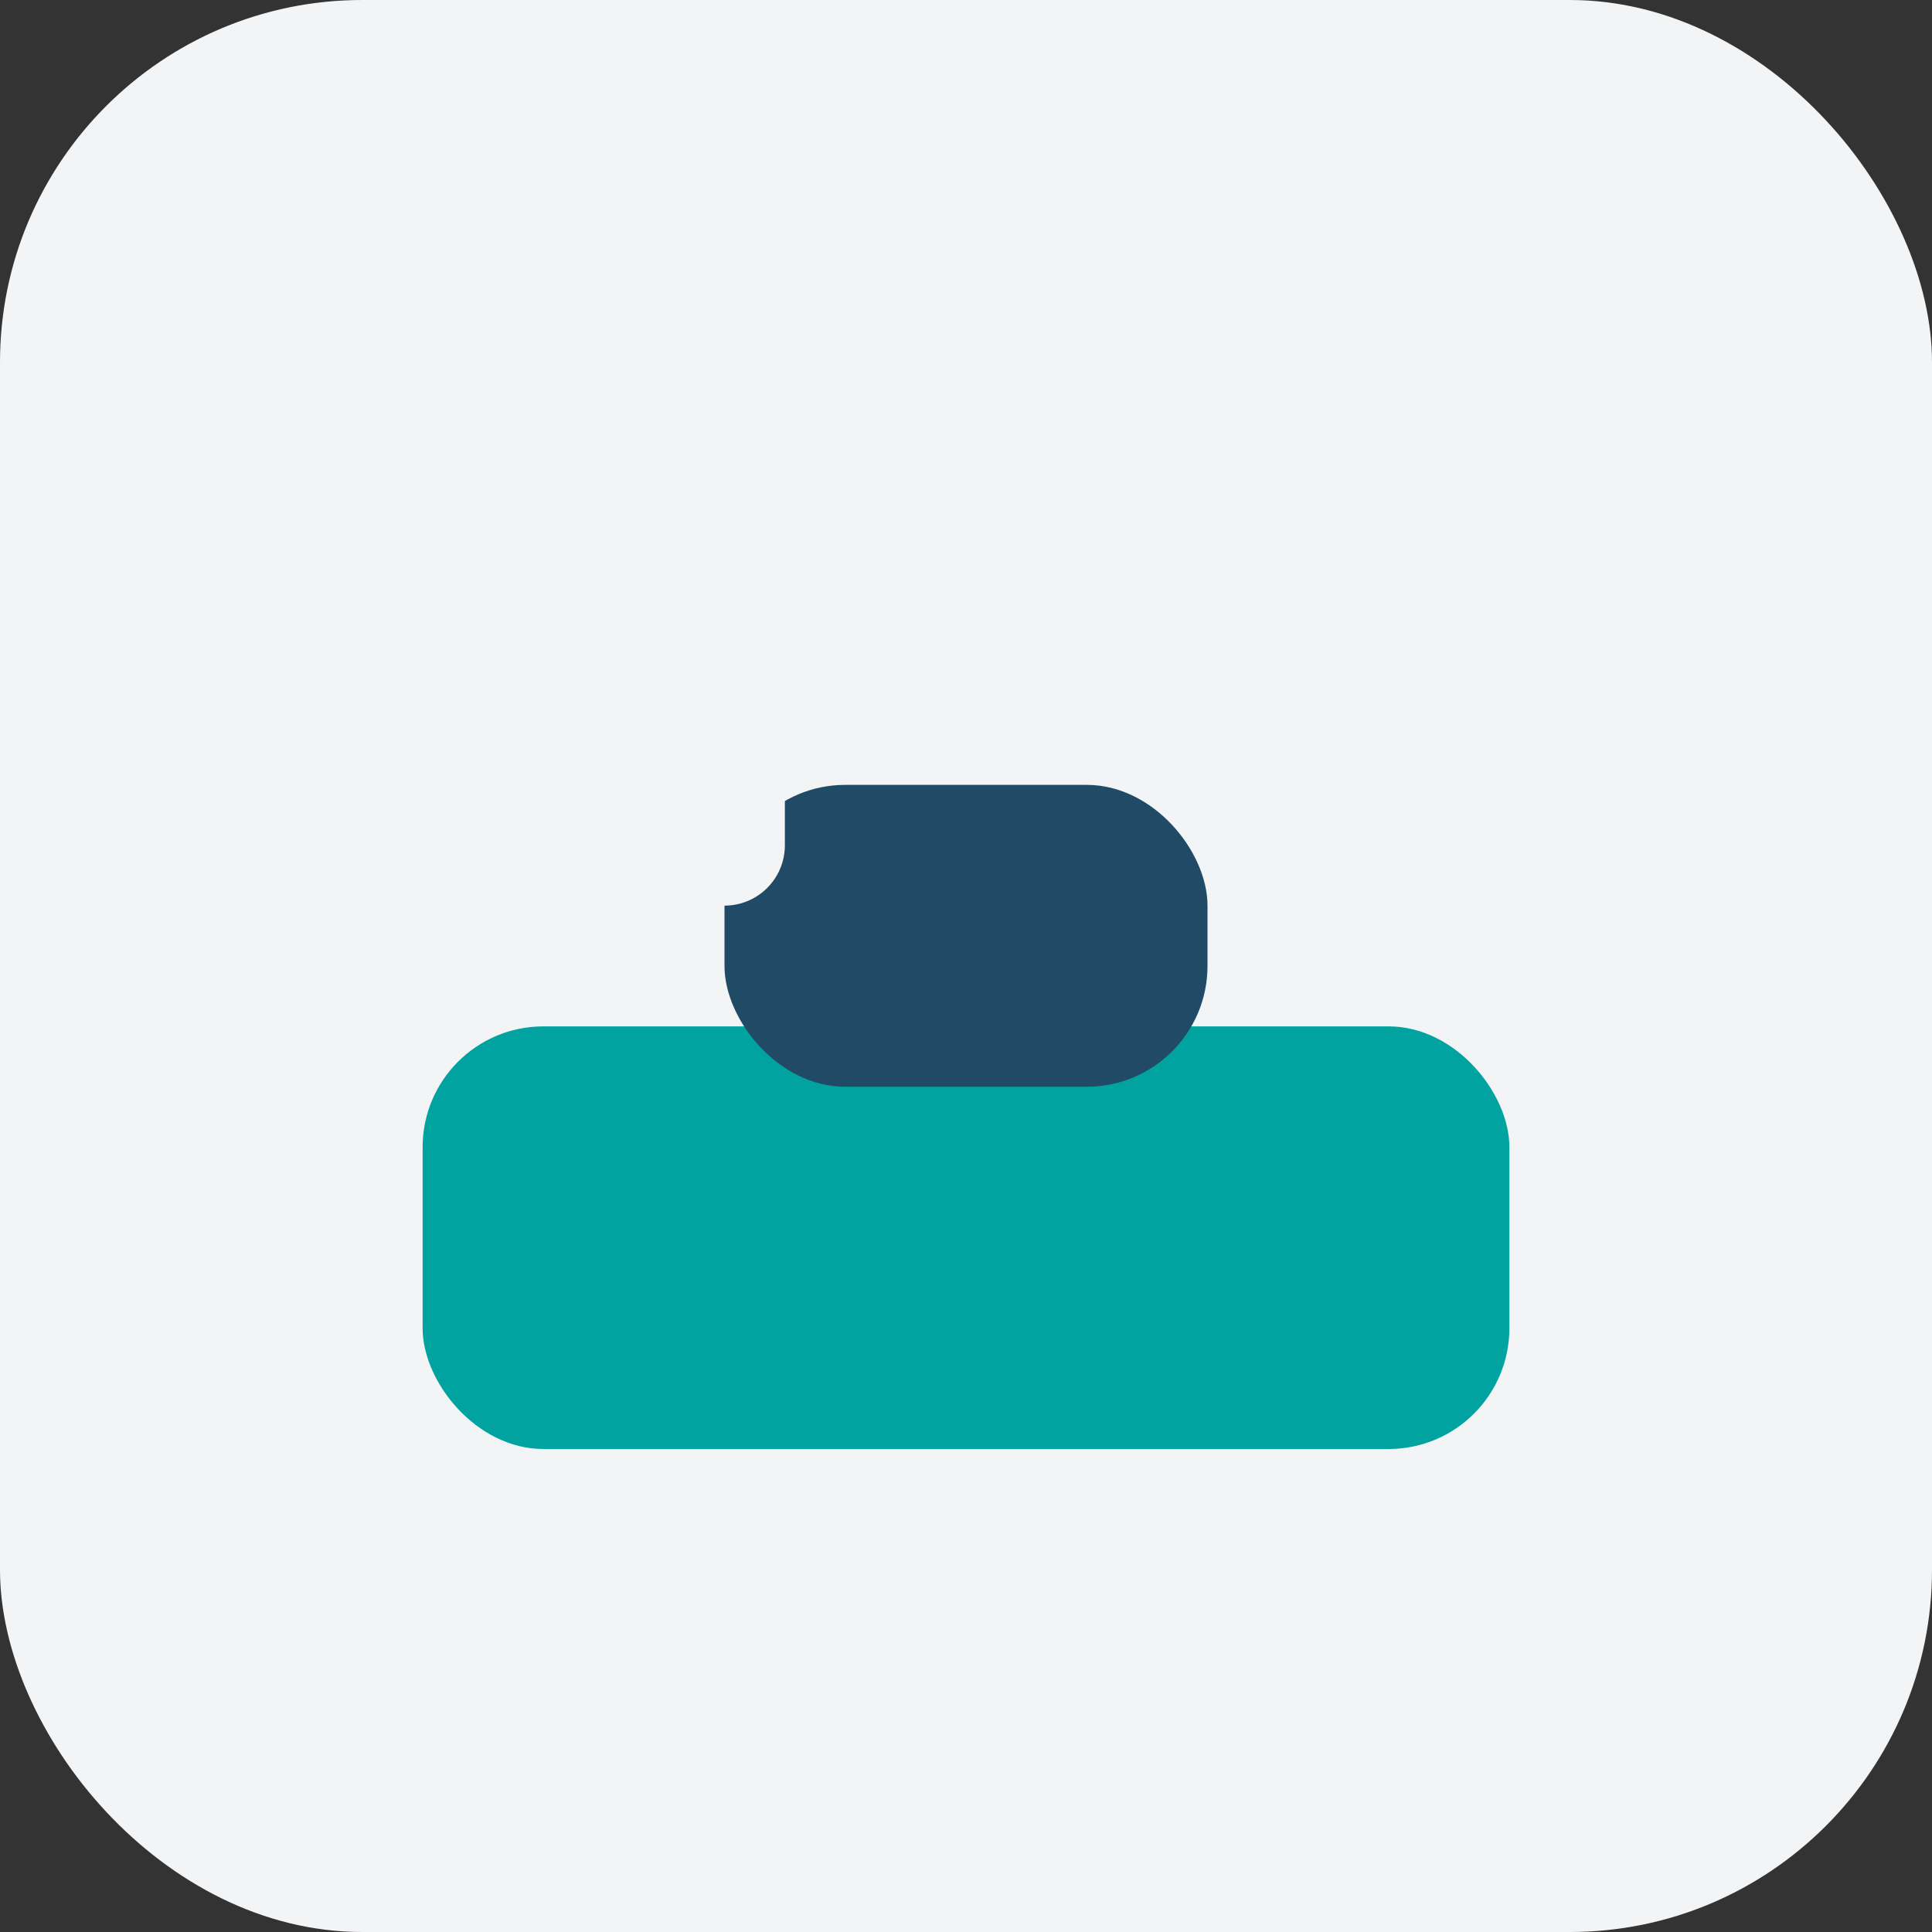 <?xml version="1.0" encoding="UTF-8"?>
<svg xmlns="http://www.w3.org/2000/svg" width="32" height="32" viewBox="0 0 32 32"><rect x="0" y="0" width="32" height="32" fill="#333333" stroke="none"/><rect width="32" height="32" rx="6" fill="#F3F4F6"/><rect x="7" y="17" width="18" height="7" rx="2" fill="#00A39F"/><rect x="12" y="13" width="8" height="5" rx="2" fill="#204A65"/><rect x="10" y="12" width="3" height="3" rx="1" fill="#F3F4F6"/></svg>
